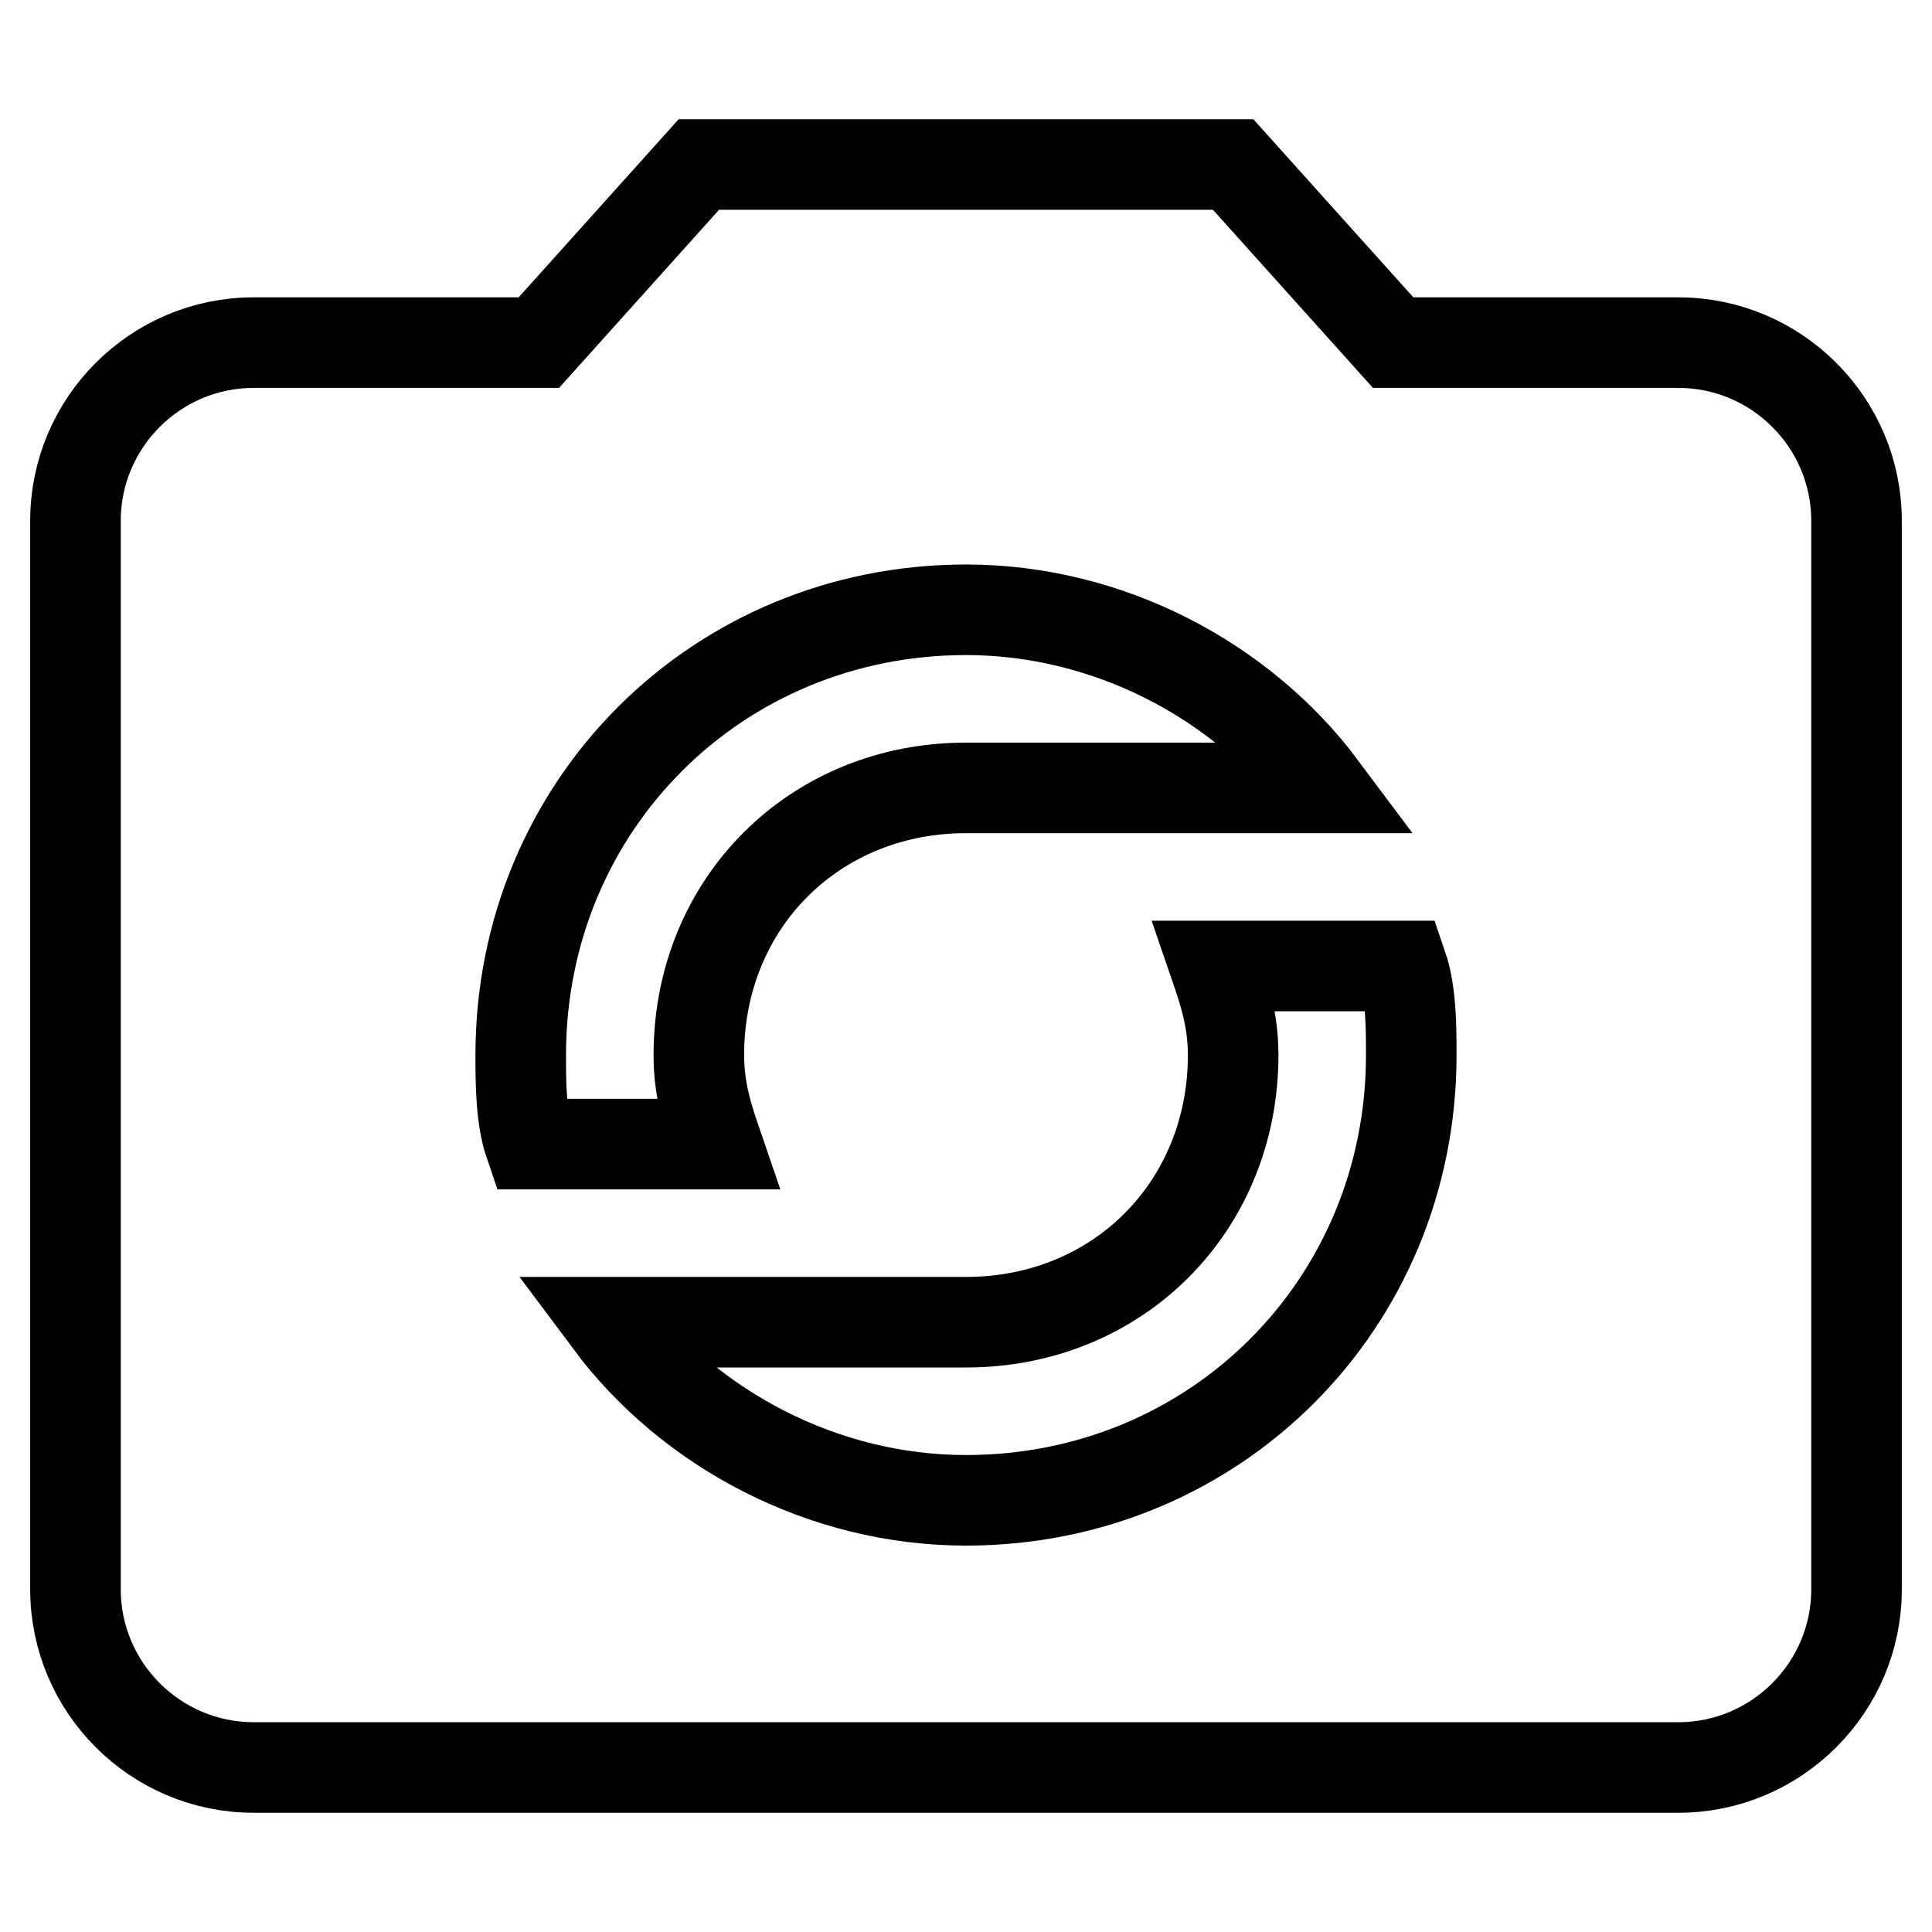 <?xml version="1.0" encoding="utf-8"?>
<!-- Svg Vector Icons : http://www.onlinewebfonts.com/icon -->
<!DOCTYPE svg PUBLIC "-//W3C//DTD SVG 1.1//EN" "http://www.w3.org/Graphics/SVG/1.1/DTD/svg11.dtd">
<svg version="1.1" xmlns="http://www.w3.org/2000/svg" xmlns:xlink="http://www.w3.org/1999/xlink" x="0px" y="0px" viewBox="0 0 256 256" enable-background="new 0 0 256 256" xml:space="preserve">
<g> <path stroke-width="12" fill-opacity="0" stroke="#000000"  d="M222.4,45.4h-37.8l-21.2-23.6H92.6L71.4,45.4H33.6C20.6,45.4,10,56,10,69v141.6c0,13,10.6,23.6,23.6,23.6 h188.8c13,0,23.6-10.6,23.6-23.6V69C246,56,235.4,45.4,222.4,45.4L222.4,45.4z M128,80.8c18.9,0,36.6,9.4,47.2,23.6H128 c-20.1,0-35.4,15.3-35.4,35.4c0,4.7,1.2,8.3,2.4,11.8H70.2c-1.2-3.5-1.2-8.3-1.2-11.8C69,106.8,95,80.8,128,80.8z M128,198.8 c-18.9,0-36.6-9.4-47.2-23.6H128c20.1,0,35.4-15.3,35.4-35.4c0-4.7-1.2-8.3-2.4-11.8h24.8c1.2,3.5,1.2,8.3,1.2,11.8 C187,172.8,161,198.8,128,198.8z"/></g>
</svg>